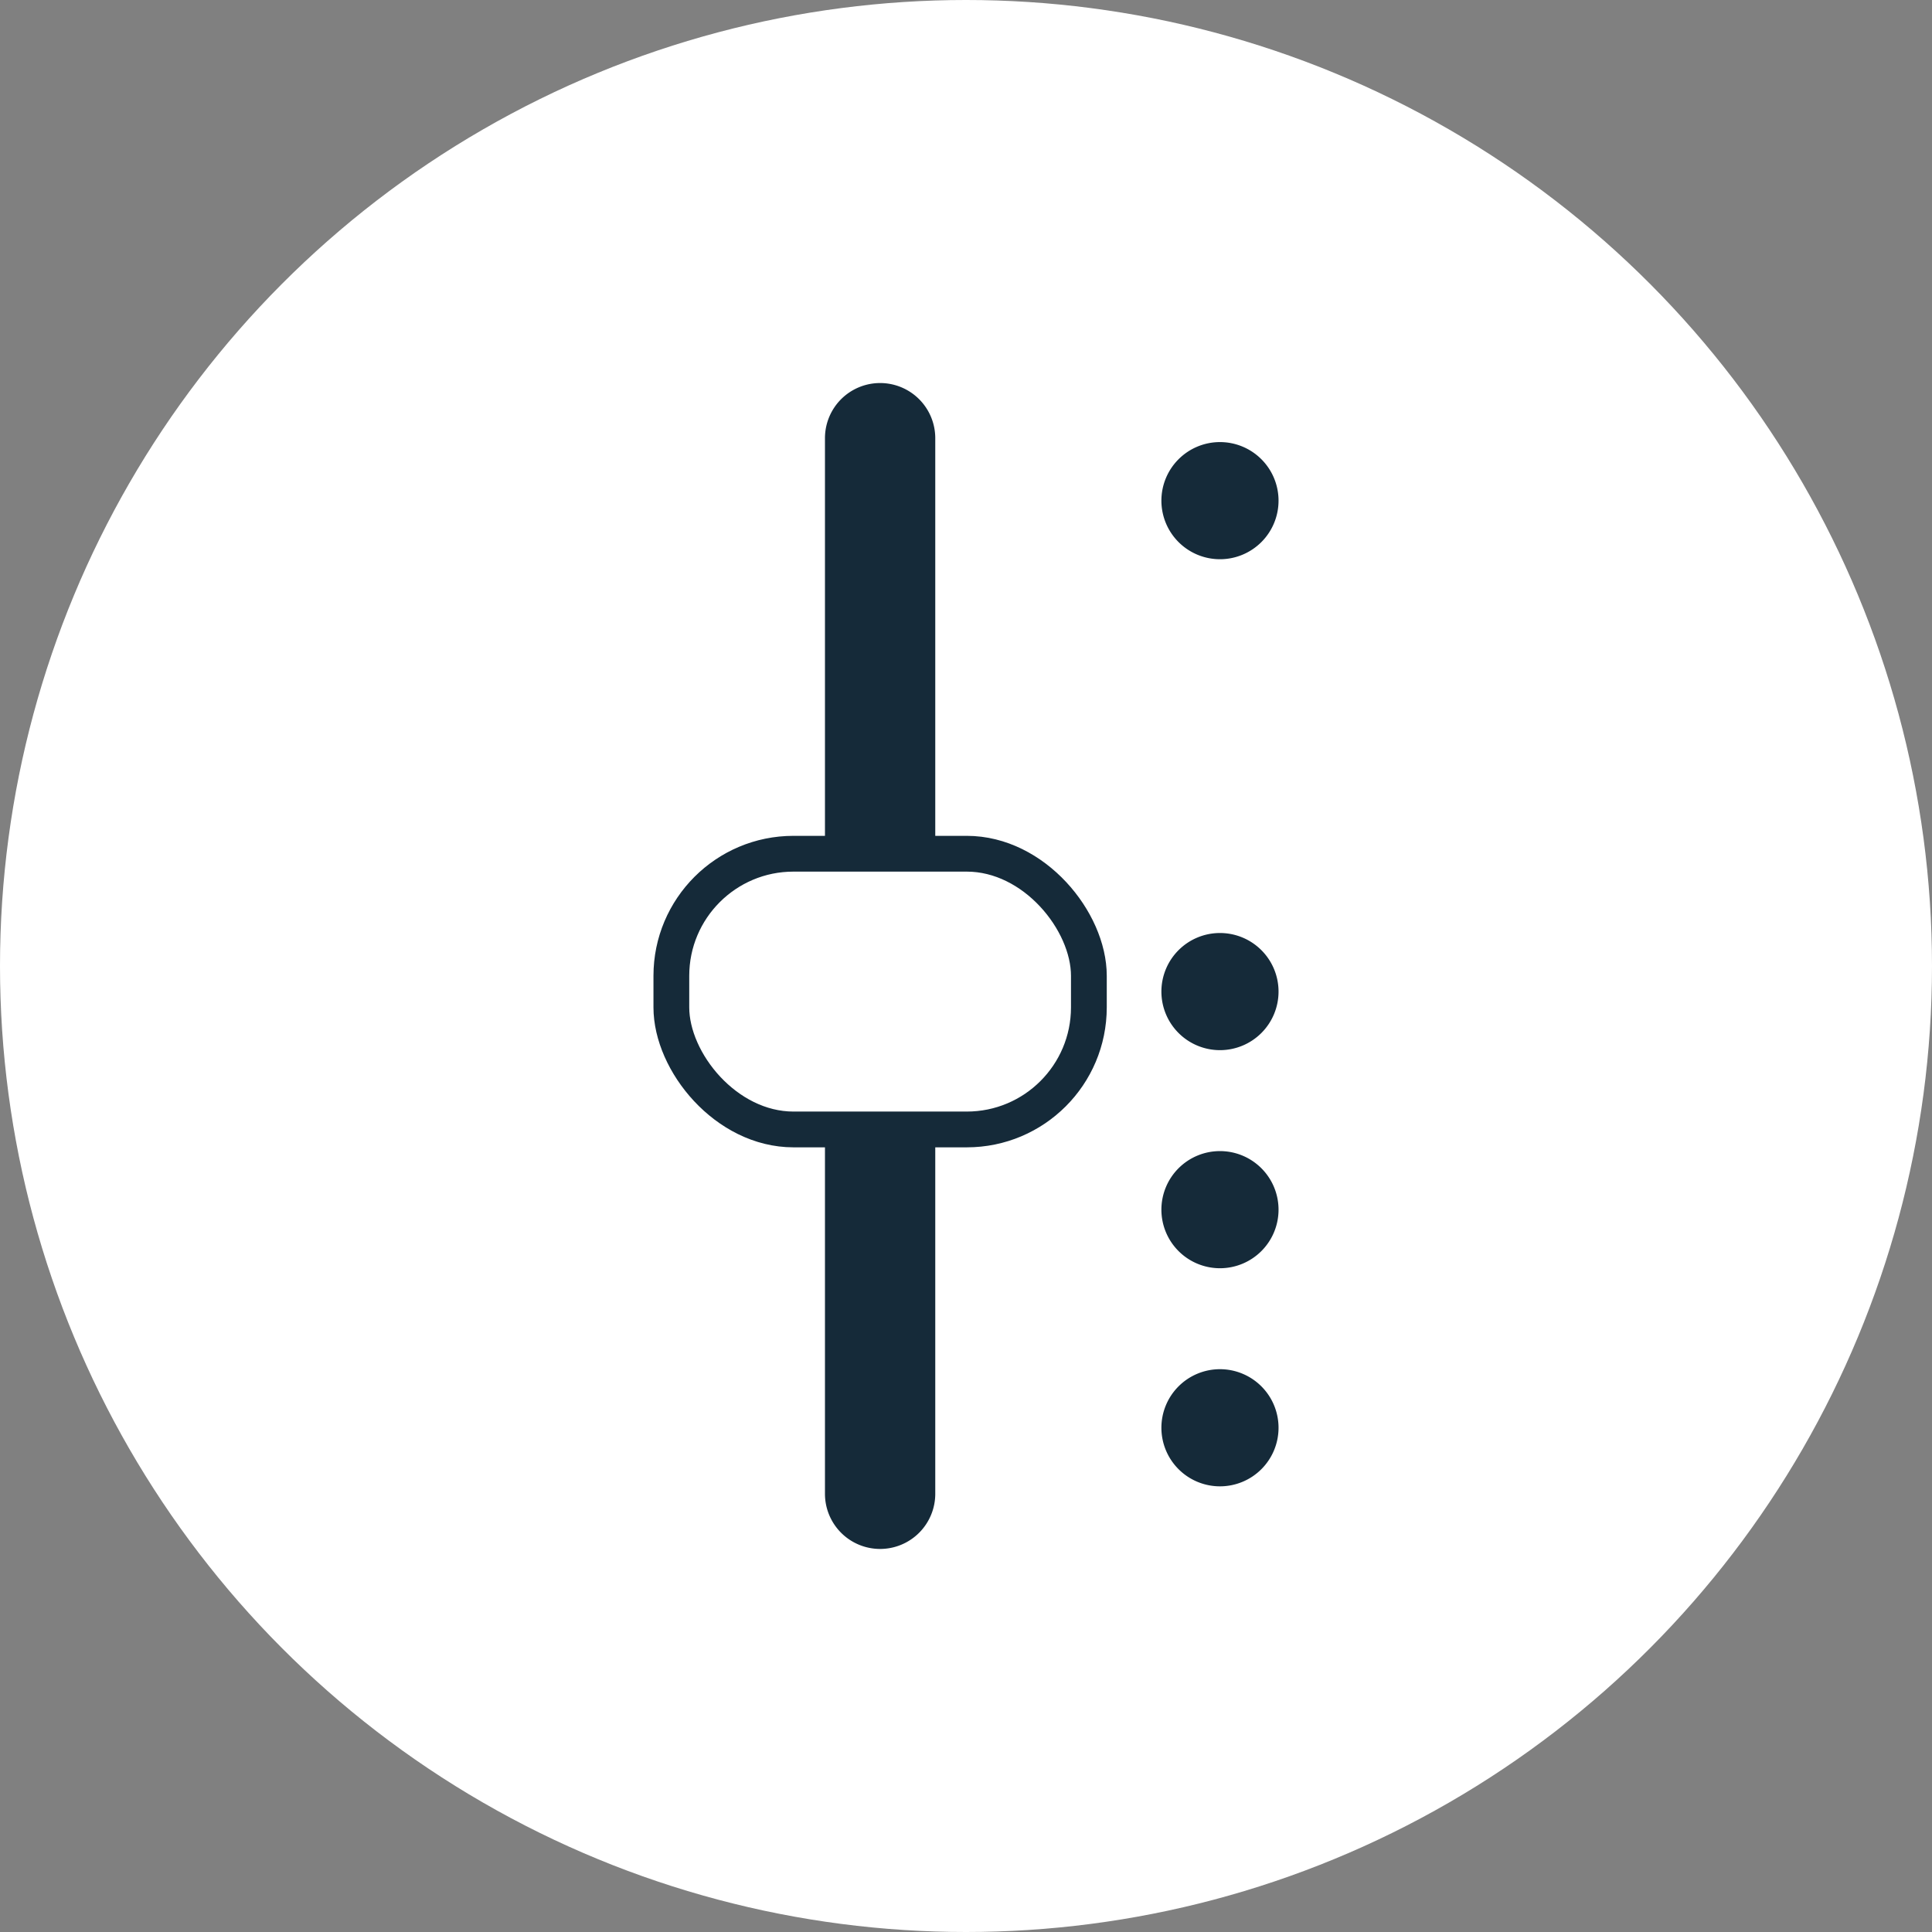 <svg xmlns="http://www.w3.org/2000/svg" xmlns:xlink="http://www.w3.org/1999/xlink" id="Composant_110_15" data-name="Composant 110 &#x2013; 15" width="108" height="108" viewBox="0 0 108 108"><rect x="0" y="0" width="108" height="108" fill="#808080" stroke="none"/><defs><clipPath id="clip-path"><rect id="Rectangle_19" data-name="Rectangle 19" width="34.942" height="65.174" transform="translate(0 0)" fill="none"></rect></clipPath></defs><circle id="Ellipse_1" data-name="Ellipse 1" cx="54" cy="54" r="54" fill="#fff"></circle><g id="Groupe_4" data-name="Groupe 4" transform="translate(36.529 21.413)"><g id="Groupe_3" data-name="Groupe 3" clip-path="url(#clip-path)"><path id="Trac&#xE9;_10" data-name="Trac&#xE9; 10" d="M12.67,65.174h0a3.083,3.083,0,0,1-3.083-3.083V3.082a3.083,3.083,0,0,1,6.166,0V62.091a3.083,3.083,0,0,1-3.083,3.083" fill="#152a39"></path><path id="Trac&#xE9;_11" data-name="Trac&#xE9; 11" d="M34.942,6.577A3.274,3.274,0,1,1,31.668,3.3a3.274,3.274,0,0,1,3.274,3.274" fill="#152a39"></path><path id="Trac&#xE9;_12" data-name="Trac&#xE9; 12" d="M34.942,34.017a3.274,3.274,0,1,1-3.274-3.274,3.274,3.274,0,0,1,3.274,3.274" fill="#152a39"></path><path id="Trac&#xE9;_13" data-name="Trac&#xE9; 13" d="M34.942,46.208a3.274,3.274,0,1,1-3.274-3.274,3.274,3.274,0,0,1,3.274,3.274" fill="#152a39"></path><path id="Trac&#xE9;_14" data-name="Trac&#xE9; 14" d="M34.942,58.4a3.274,3.274,0,1,1-3.274-3.274A3.274,3.274,0,0,1,34.942,58.4" fill="#152a39"></path><path id="Trac&#xE9;_15" data-name="Trac&#xE9; 15" d="M17.514,41.724H7.826A6.826,6.826,0,0,1,1,34.9V33.137a6.826,6.826,0,0,1,6.826-6.826h9.688a6.826,6.826,0,0,1,6.826,6.826V34.9a6.826,6.826,0,0,1-6.826,6.826" fill="#fff"></path><rect id="Rectangle_18" data-name="Rectangle 18" width="23.34" height="15.413" rx="6.826" transform="translate(1 26.311)" fill="none" stroke="#152a39" stroke-width="2"></rect></g></g></svg>